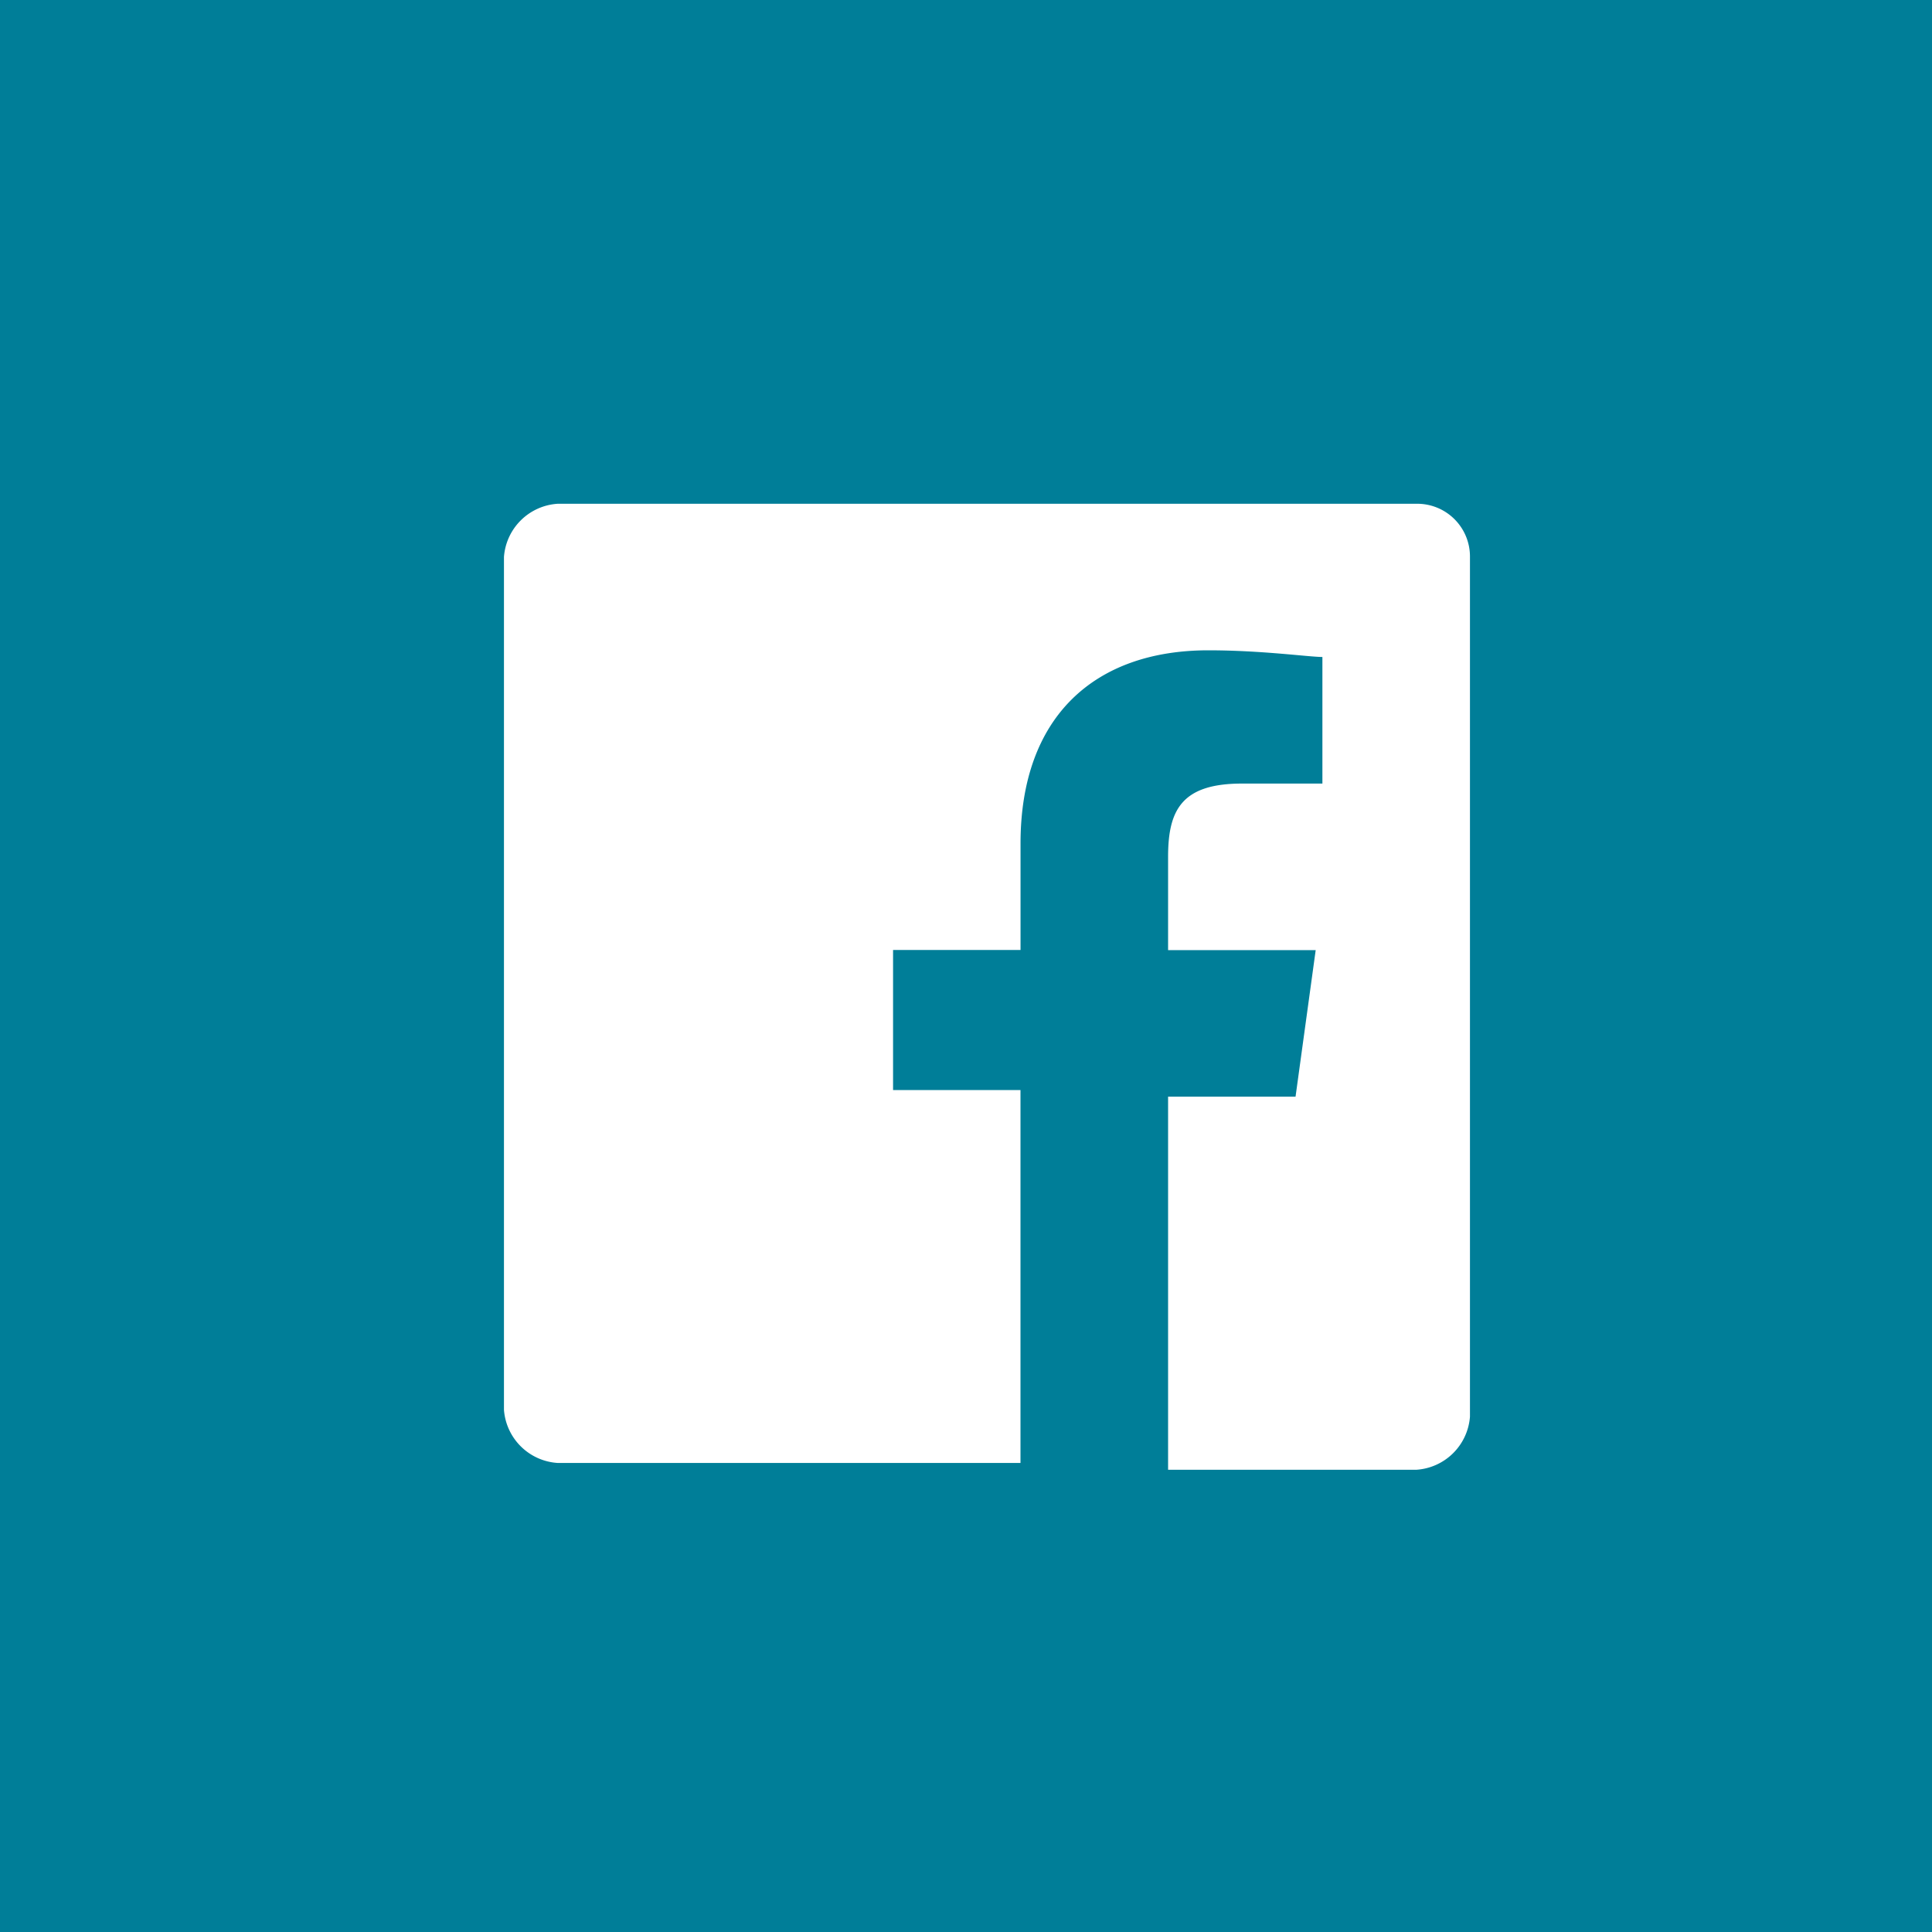 <svg xmlns="http://www.w3.org/2000/svg" width="40" height="40" viewBox="0 0 40 40">  <g id="footer-fb" transform="translate(567 -195)">    <rect id="Rectangle_1" data-name="Rectangle 1" width="40" height="40" transform="translate(-567 195)" fill="#007e98" />    <path id="fb" d="M18.889,0H1.111A1.191,1.191,0,0,0,0,1.1V18.759a1.191,1.191,0,0,0,1.111,1.1h9.583V12.138H8.056v-2.9h2.639V7.034c0-2.621,1.528-4,3.889-4,1.111,0,2.083.138,2.361.138V5.793H15.278c-1.25,0-1.528.552-1.528,1.517V9.241h3.056l-.417,3.034H13.75V20h5.139A1.191,1.191,0,0,0,20,18.9V1.1A1.092,1.092,0,0,0,18.889,0Z" transform="translate(-556.566 205.43)" fill="#fff" />  </g></svg>